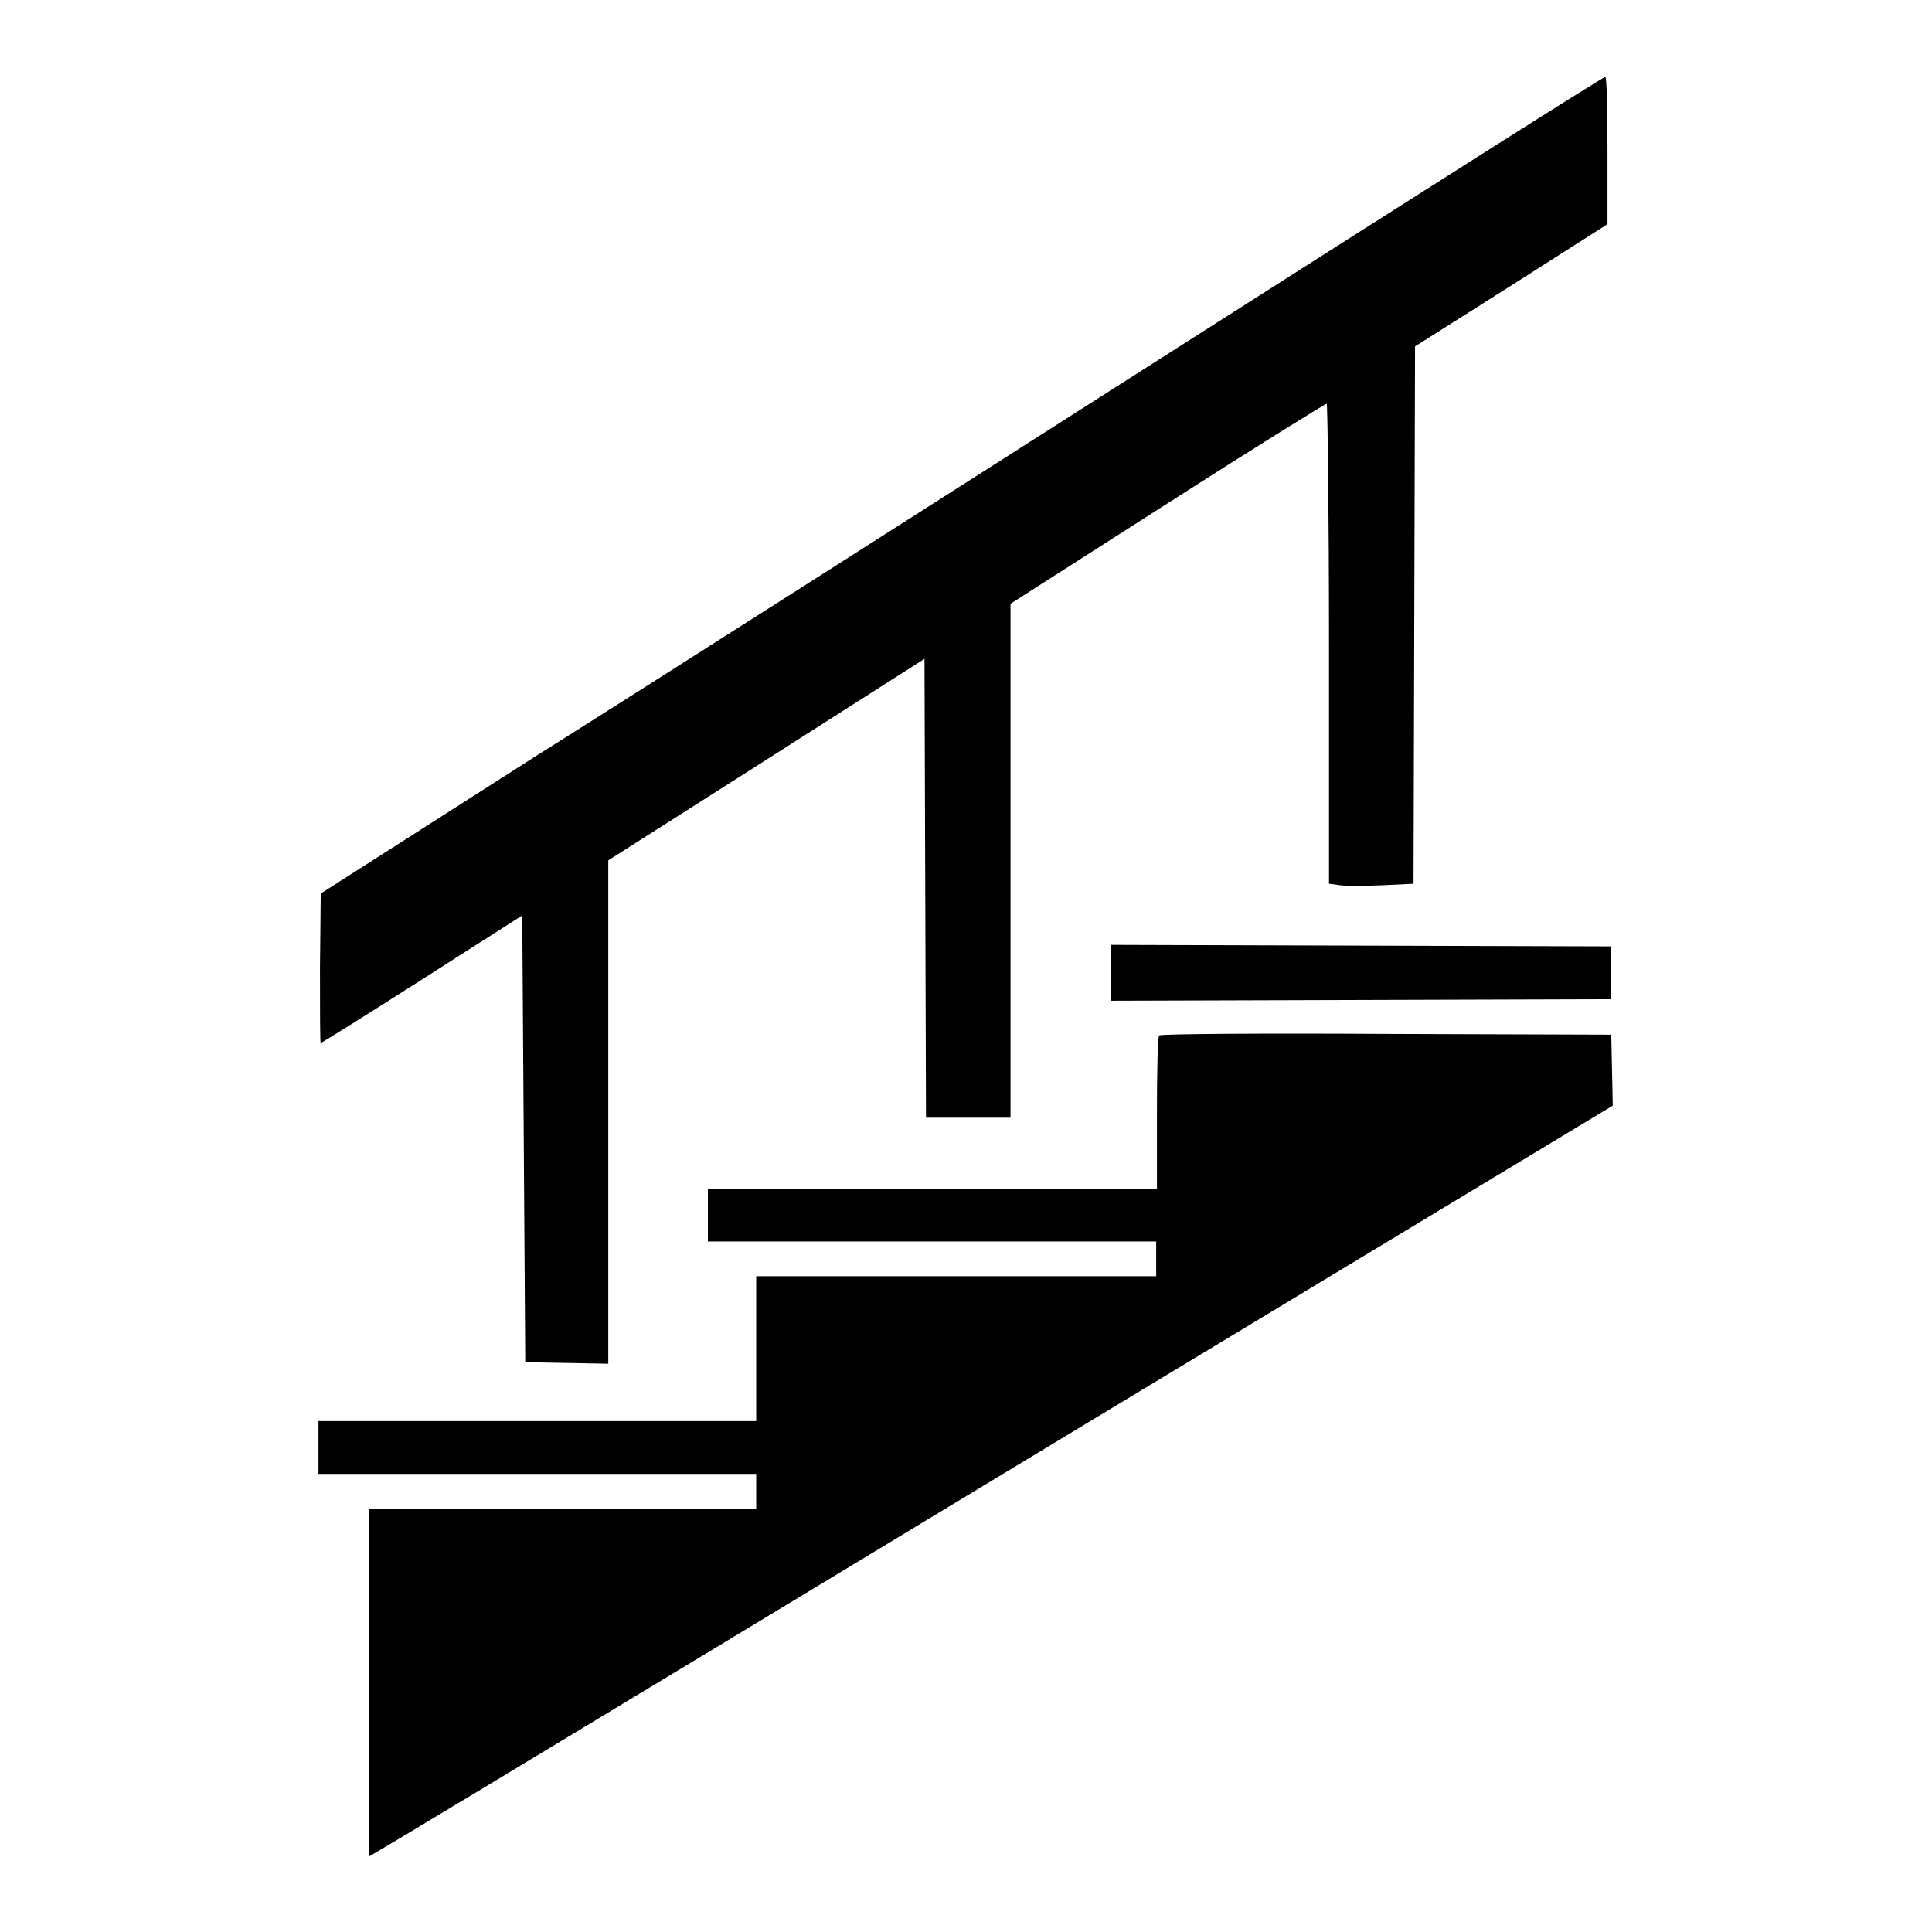 <?xml version="1.0" encoding="utf-8"?>
<!-- Svg Vector Icons : http://www.onlinewebfonts.com/icon -->
<!DOCTYPE svg PUBLIC "-//W3C//DTD SVG 1.1//EN" "http://www.w3.org/Graphics/SVG/1.1/DTD/svg11.dtd">
<svg version="1.1" xmlns="http://www.w3.org/2000/svg" xmlns:xlink="http://www.w3.org/1999/xlink" x="0px" y="0px" viewBox="0 0 256 256" enable-background="new 0 0 256 256" xml:space="preserve">
<g><g><g><path fill="#000000" d="M156.3,45.9C125.4,65.6,87.2,90,71.3,100l-28.8,18.4l-0.1,9.9c0,5.5,0,9.9,0.1,9.9c0.1,0,6.2-3.8,13.4-8.4l13.3-8.5l0.2,29.6l0.2,29.6l5.5,0.1l5.5,0.1v-33.4V114l20.9-13.3l21-13.4l0.1,30.4l0.1,30.4h5.6h5.6V114V80l20.8-13.3c11.4-7.3,20.9-13.2,21.1-13.2c0.1,0,0.3,14.3,0.3,31.8v31.8l1.5,0.2c0.8,0.1,3.3,0.1,5.6,0l4.1-0.2l0.1-35.6l0.1-35.6l12.8-8.1l12.7-8.1v-9.8c0-5.4-0.1-9.8-0.3-9.7C212.7,10,187.2,26.2,156.3,45.9z"/><path fill="#000000" d="M147.2,128.9v3.7l33.2-0.1l33.1-0.1v-3.5v-3.5l-33.1-0.1l-33.2-0.1V128.9z"/><path fill="#000000" d="M153.6,137.2c-0.2,0.1-0.3,4.8-0.3,10.3v10h-29.7H93.8v3.5v3.5h29.7h29.7v2.3v2.3h-26.5h-26.5v9.6v9.6h-29h-29v3.5v3.5h29h29v2.3v2.3H74.6H48.9V223v23l1-0.6c0.6-0.3,21-12.6,45.3-27.3c24.3-14.7,61-36.9,81.4-49.2l37.1-22.4l-0.1-4.7l-0.1-4.7l-29.8-0.1C167.3,136.9,153.8,137,153.6,137.2z"/></g></g></g>
</svg>